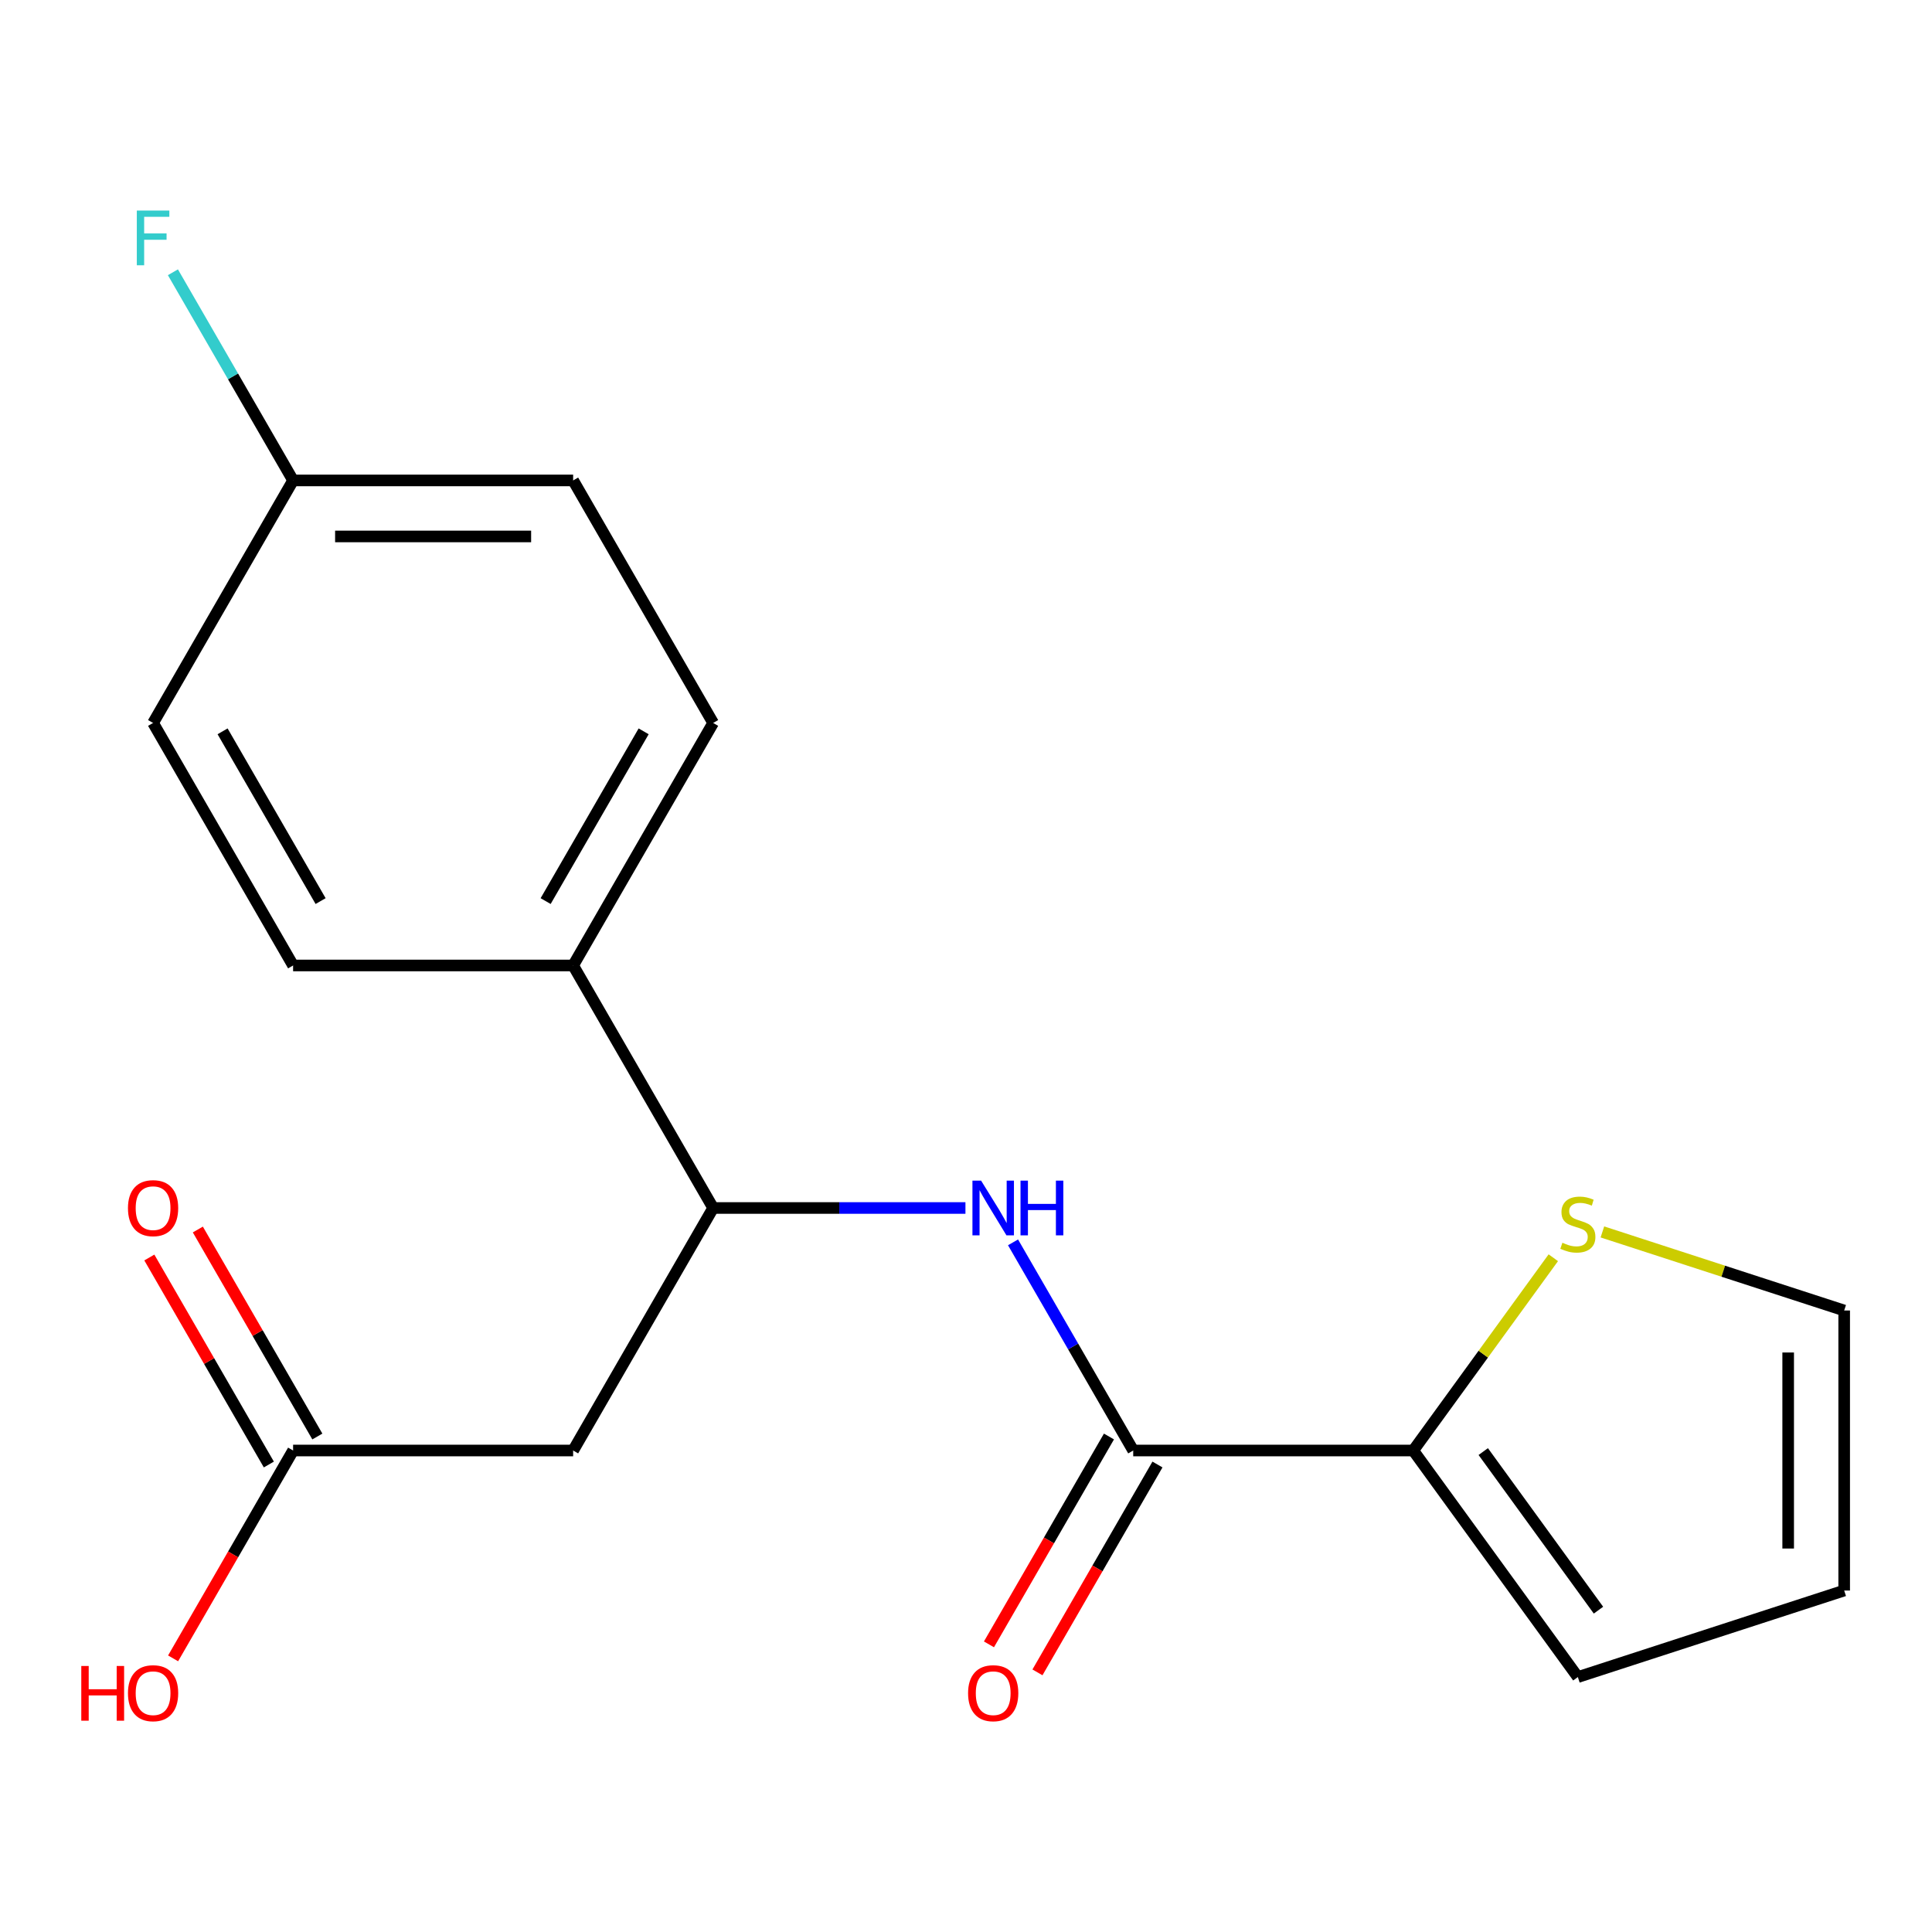 <?xml version='1.0' encoding='iso-8859-1'?>
<svg version='1.1' baseProfile='full'
              xmlns='http://www.w3.org/2000/svg'
                      xmlns:rdkit='http://www.rdkit.org/xml'
                      xmlns:xlink='http://www.w3.org/1999/xlink'
                  xml:space='preserve'
width='1000px' height='1000px' viewBox='0 0 1000 1000'>
<!-- END OF HEADER -->
<rect style='opacity:1.0;fill:#FFFFFF;stroke:none' width='1000' height='1000' x='0' y='0'> </rect>
<path class='bond-0' d='M 586.548,750.782 L 555.445,696.911' style='fill:none;fill-rule:evenodd;stroke:#000000;stroke-width:6px;stroke-linecap:butt;stroke-linejoin:miter;stroke-opacity:1' />
<path class='bond-0' d='M 555.445,696.911 L 524.342,643.039' style='fill:none;fill-rule:evenodd;stroke:#0000FF;stroke-width:6px;stroke-linecap:butt;stroke-linejoin:miter;stroke-opacity:1' />
<path class='bond-1' d='M 586.548,750.782 L 731.495,750.782' style='fill:none;fill-rule:evenodd;stroke:#000000;stroke-width:6px;stroke-linecap:butt;stroke-linejoin:miter;stroke-opacity:1' />
<path class='bond-8' d='M 573.996,743.535 L 542.939,797.327' style='fill:none;fill-rule:evenodd;stroke:#000000;stroke-width:6px;stroke-linecap:butt;stroke-linejoin:miter;stroke-opacity:1' />
<path class='bond-8' d='M 542.939,797.327 L 511.882,851.119' style='fill:none;fill-rule:evenodd;stroke:#FF0000;stroke-width:6px;stroke-linecap:butt;stroke-linejoin:miter;stroke-opacity:1' />
<path class='bond-8' d='M 599.101,758.03 L 568.044,811.822' style='fill:none;fill-rule:evenodd;stroke:#000000;stroke-width:6px;stroke-linecap:butt;stroke-linejoin:miter;stroke-opacity:1' />
<path class='bond-8' d='M 568.044,811.822 L 536.988,865.614' style='fill:none;fill-rule:evenodd;stroke:#FF0000;stroke-width:6px;stroke-linecap:butt;stroke-linejoin:miter;stroke-opacity:1' />
<path class='bond-3' d='M 499.711,625.255 L 434.42,625.255' style='fill:none;fill-rule:evenodd;stroke:#0000FF;stroke-width:6px;stroke-linecap:butt;stroke-linejoin:miter;stroke-opacity:1' />
<path class='bond-3' d='M 434.42,625.255 L 369.128,625.255' style='fill:none;fill-rule:evenodd;stroke:#000000;stroke-width:6px;stroke-linecap:butt;stroke-linejoin:miter;stroke-opacity:1' />
<path class='bond-4' d='M 731.495,750.782 L 767.742,700.893' style='fill:none;fill-rule:evenodd;stroke:#000000;stroke-width:6px;stroke-linecap:butt;stroke-linejoin:miter;stroke-opacity:1' />
<path class='bond-4' d='M 767.742,700.893 L 803.989,651.003' style='fill:none;fill-rule:evenodd;stroke:#CCCC00;stroke-width:6px;stroke-linecap:butt;stroke-linejoin:miter;stroke-opacity:1' />
<path class='bond-7' d='M 731.495,750.782 L 816.693,868.047' style='fill:none;fill-rule:evenodd;stroke:#000000;stroke-width:6px;stroke-linecap:butt;stroke-linejoin:miter;stroke-opacity:1' />
<path class='bond-7' d='M 767.728,751.333 L 827.366,833.418' style='fill:none;fill-rule:evenodd;stroke:#000000;stroke-width:6px;stroke-linecap:butt;stroke-linejoin:miter;stroke-opacity:1' />
<path class='bond-2' d='M 296.655,750.782 L 369.128,625.255' style='fill:none;fill-rule:evenodd;stroke:#000000;stroke-width:6px;stroke-linecap:butt;stroke-linejoin:miter;stroke-opacity:1' />
<path class='bond-5' d='M 296.655,750.782 L 151.708,750.782' style='fill:none;fill-rule:evenodd;stroke:#000000;stroke-width:6px;stroke-linecap:butt;stroke-linejoin:miter;stroke-opacity:1' />
<path class='bond-6' d='M 369.128,625.255 L 296.655,499.727' style='fill:none;fill-rule:evenodd;stroke:#000000;stroke-width:6px;stroke-linecap:butt;stroke-linejoin:miter;stroke-opacity:1' />
<path class='bond-9' d='M 829.397,637.646 L 891.971,657.977' style='fill:none;fill-rule:evenodd;stroke:#CCCC00;stroke-width:6px;stroke-linecap:butt;stroke-linejoin:miter;stroke-opacity:1' />
<path class='bond-9' d='M 891.971,657.977 L 954.545,678.309' style='fill:none;fill-rule:evenodd;stroke:#000000;stroke-width:6px;stroke-linecap:butt;stroke-linejoin:miter;stroke-opacity:1' />
<path class='bond-11' d='M 164.261,743.535 L 133.331,689.963' style='fill:none;fill-rule:evenodd;stroke:#000000;stroke-width:6px;stroke-linecap:butt;stroke-linejoin:miter;stroke-opacity:1' />
<path class='bond-11' d='M 133.331,689.963 L 102.401,636.391' style='fill:none;fill-rule:evenodd;stroke:#FF0000;stroke-width:6px;stroke-linecap:butt;stroke-linejoin:miter;stroke-opacity:1' />
<path class='bond-11' d='M 139.155,758.03 L 108.226,704.458' style='fill:none;fill-rule:evenodd;stroke:#000000;stroke-width:6px;stroke-linecap:butt;stroke-linejoin:miter;stroke-opacity:1' />
<path class='bond-11' d='M 108.226,704.458 L 77.296,650.886' style='fill:none;fill-rule:evenodd;stroke:#FF0000;stroke-width:6px;stroke-linecap:butt;stroke-linejoin:miter;stroke-opacity:1' />
<path class='bond-15' d='M 151.708,750.782 L 120.651,804.574' style='fill:none;fill-rule:evenodd;stroke:#000000;stroke-width:6px;stroke-linecap:butt;stroke-linejoin:miter;stroke-opacity:1' />
<path class='bond-15' d='M 120.651,804.574 L 89.594,858.366' style='fill:none;fill-rule:evenodd;stroke:#FF0000;stroke-width:6px;stroke-linecap:butt;stroke-linejoin:miter;stroke-opacity:1' />
<path class='bond-12' d='M 296.655,499.727 L 369.128,374.2' style='fill:none;fill-rule:evenodd;stroke:#000000;stroke-width:6px;stroke-linecap:butt;stroke-linejoin:miter;stroke-opacity:1' />
<path class='bond-12' d='M 282.42,466.403 L 333.152,378.534' style='fill:none;fill-rule:evenodd;stroke:#000000;stroke-width:6px;stroke-linecap:butt;stroke-linejoin:miter;stroke-opacity:1' />
<path class='bond-13' d='M 296.655,499.727 L 151.708,499.727' style='fill:none;fill-rule:evenodd;stroke:#000000;stroke-width:6px;stroke-linecap:butt;stroke-linejoin:miter;stroke-opacity:1' />
<path class='bond-10' d='M 816.693,868.047 L 954.545,823.256' style='fill:none;fill-rule:evenodd;stroke:#000000;stroke-width:6px;stroke-linecap:butt;stroke-linejoin:miter;stroke-opacity:1' />
<path class='bond-19' d='M 954.545,678.309 L 954.545,823.256' style='fill:none;fill-rule:evenodd;stroke:#000000;stroke-width:6px;stroke-linecap:butt;stroke-linejoin:miter;stroke-opacity:1' />
<path class='bond-19' d='M 925.556,700.051 L 925.556,801.514' style='fill:none;fill-rule:evenodd;stroke:#000000;stroke-width:6px;stroke-linecap:butt;stroke-linejoin:miter;stroke-opacity:1' />
<path class='bond-17' d='M 369.128,374.2 L 296.655,248.672' style='fill:none;fill-rule:evenodd;stroke:#000000;stroke-width:6px;stroke-linecap:butt;stroke-linejoin:miter;stroke-opacity:1' />
<path class='bond-16' d='M 151.708,499.727 L 79.235,374.2' style='fill:none;fill-rule:evenodd;stroke:#000000;stroke-width:6px;stroke-linecap:butt;stroke-linejoin:miter;stroke-opacity:1' />
<path class='bond-16' d='M 165.943,466.403 L 115.211,378.534' style='fill:none;fill-rule:evenodd;stroke:#000000;stroke-width:6px;stroke-linecap:butt;stroke-linejoin:miter;stroke-opacity:1' />
<path class='bond-14' d='M 151.708,248.672 L 79.235,374.2' style='fill:none;fill-rule:evenodd;stroke:#000000;stroke-width:6px;stroke-linecap:butt;stroke-linejoin:miter;stroke-opacity:1' />
<path class='bond-18' d='M 151.708,248.672 L 120.605,194.8' style='fill:none;fill-rule:evenodd;stroke:#000000;stroke-width:6px;stroke-linecap:butt;stroke-linejoin:miter;stroke-opacity:1' />
<path class='bond-18' d='M 120.605,194.8 L 89.502,140.928' style='fill:none;fill-rule:evenodd;stroke:#33CCCC;stroke-width:6px;stroke-linecap:butt;stroke-linejoin:miter;stroke-opacity:1' />
<path class='bond-20' d='M 151.708,248.672 L 296.655,248.672' style='fill:none;fill-rule:evenodd;stroke:#000000;stroke-width:6px;stroke-linecap:butt;stroke-linejoin:miter;stroke-opacity:1' />
<path class='bond-20' d='M 173.45,277.661 L 274.913,277.661' style='fill:none;fill-rule:evenodd;stroke:#000000;stroke-width:6px;stroke-linecap:butt;stroke-linejoin:miter;stroke-opacity:1' />
<path  class='atom-1' d='M 507.815 611.095
L 517.095 626.095
Q 518.015 627.575, 519.495 630.255
Q 520.975 632.935, 521.055 633.095
L 521.055 611.095
L 524.815 611.095
L 524.815 639.415
L 520.935 639.415
L 510.975 623.015
Q 509.815 621.095, 508.575 618.895
Q 507.375 616.695, 507.015 616.015
L 507.015 639.415
L 503.335 639.415
L 503.335 611.095
L 507.815 611.095
' fill='#0000FF'/>
<path  class='atom-1' d='M 528.215 611.095
L 532.055 611.095
L 532.055 623.135
L 546.535 623.135
L 546.535 611.095
L 550.375 611.095
L 550.375 639.415
L 546.535 639.415
L 546.535 626.335
L 532.055 626.335
L 532.055 639.415
L 528.215 639.415
L 528.215 611.095
' fill='#0000FF'/>
<path  class='atom-5' d='M 808.693 643.238
Q 809.013 643.358, 810.333 643.918
Q 811.653 644.478, 813.093 644.838
Q 814.573 645.158, 816.013 645.158
Q 818.693 645.158, 820.253 643.878
Q 821.813 642.558, 821.813 640.278
Q 821.813 638.718, 821.013 637.758
Q 820.253 636.798, 819.053 636.278
Q 817.853 635.758, 815.853 635.158
Q 813.333 634.398, 811.813 633.678
Q 810.333 632.958, 809.253 631.438
Q 808.213 629.918, 808.213 627.358
Q 808.213 623.798, 810.613 621.598
Q 813.053 619.398, 817.853 619.398
Q 821.133 619.398, 824.853 620.958
L 823.933 624.038
Q 820.533 622.638, 817.973 622.638
Q 815.213 622.638, 813.693 623.798
Q 812.173 624.918, 812.213 626.878
Q 812.213 628.398, 812.973 629.318
Q 813.773 630.238, 814.893 630.758
Q 816.053 631.278, 817.973 631.878
Q 820.533 632.678, 822.053 633.478
Q 823.573 634.278, 824.653 635.918
Q 825.773 637.518, 825.773 640.278
Q 825.773 644.198, 823.133 646.318
Q 820.533 648.398, 816.173 648.398
Q 813.653 648.398, 811.733 647.838
Q 809.853 647.318, 807.613 646.398
L 808.693 643.238
' fill='#CCCC00'/>
<path  class='atom-9' d='M 501.075 876.39
Q 501.075 869.59, 504.435 865.79
Q 507.795 861.99, 514.075 861.99
Q 520.355 861.99, 523.715 865.79
Q 527.075 869.59, 527.075 876.39
Q 527.075 883.27, 523.675 887.19
Q 520.275 891.07, 514.075 891.07
Q 507.835 891.07, 504.435 887.19
Q 501.075 883.31, 501.075 876.39
M 514.075 887.87
Q 518.395 887.87, 520.715 884.99
Q 523.075 882.07, 523.075 876.39
Q 523.075 870.83, 520.715 868.03
Q 518.395 865.19, 514.075 865.19
Q 509.755 865.19, 507.395 867.99
Q 505.075 870.79, 505.075 876.39
Q 505.075 882.11, 507.395 884.99
Q 509.755 887.87, 514.075 887.87
' fill='#FF0000'/>
<path  class='atom-12' d='M 66.235 625.335
Q 66.235 618.535, 69.595 614.735
Q 72.955 610.935, 79.235 610.935
Q 85.515 610.935, 88.875 614.735
Q 92.235 618.535, 92.235 625.335
Q 92.235 632.215, 88.835 636.135
Q 85.435 640.015, 79.235 640.015
Q 72.995 640.015, 69.595 636.135
Q 66.235 632.255, 66.235 625.335
M 79.235 636.815
Q 83.555 636.815, 85.875 633.935
Q 88.235 631.015, 88.235 625.335
Q 88.235 619.775, 85.875 616.975
Q 83.555 614.135, 79.235 614.135
Q 74.915 614.135, 72.555 616.935
Q 70.235 619.735, 70.235 625.335
Q 70.235 631.055, 72.555 633.935
Q 74.915 636.815, 79.235 636.815
' fill='#FF0000'/>
<path  class='atom-16' d='M 42.075 862.31
L 45.915 862.31
L 45.915 874.35
L 60.395 874.35
L 60.395 862.31
L 64.235 862.31
L 64.235 890.63
L 60.395 890.63
L 60.395 877.55
L 45.915 877.55
L 45.915 890.63
L 42.075 890.63
L 42.075 862.31
' fill='#FF0000'/>
<path  class='atom-16' d='M 66.235 876.39
Q 66.235 869.59, 69.595 865.79
Q 72.955 861.99, 79.235 861.99
Q 85.515 861.99, 88.875 865.79
Q 92.235 869.59, 92.235 876.39
Q 92.235 883.27, 88.835 887.19
Q 85.435 891.07, 79.235 891.07
Q 72.995 891.07, 69.595 887.19
Q 66.235 883.31, 66.235 876.39
M 79.235 887.87
Q 83.555 887.87, 85.875 884.99
Q 88.235 882.07, 88.235 876.39
Q 88.235 870.83, 85.875 868.03
Q 83.555 865.19, 79.235 865.19
Q 74.915 865.19, 72.555 867.99
Q 70.235 870.79, 70.235 876.39
Q 70.235 882.11, 72.555 884.99
Q 74.915 887.87, 79.235 887.87
' fill='#FF0000'/>
<path  class='atom-19' d='M 70.815 108.984
L 87.655 108.984
L 87.655 112.224
L 74.615 112.224
L 74.615 120.824
L 86.215 120.824
L 86.215 124.104
L 74.615 124.104
L 74.615 137.304
L 70.815 137.304
L 70.815 108.984
' fill='#33CCCC'/>
</svg>
